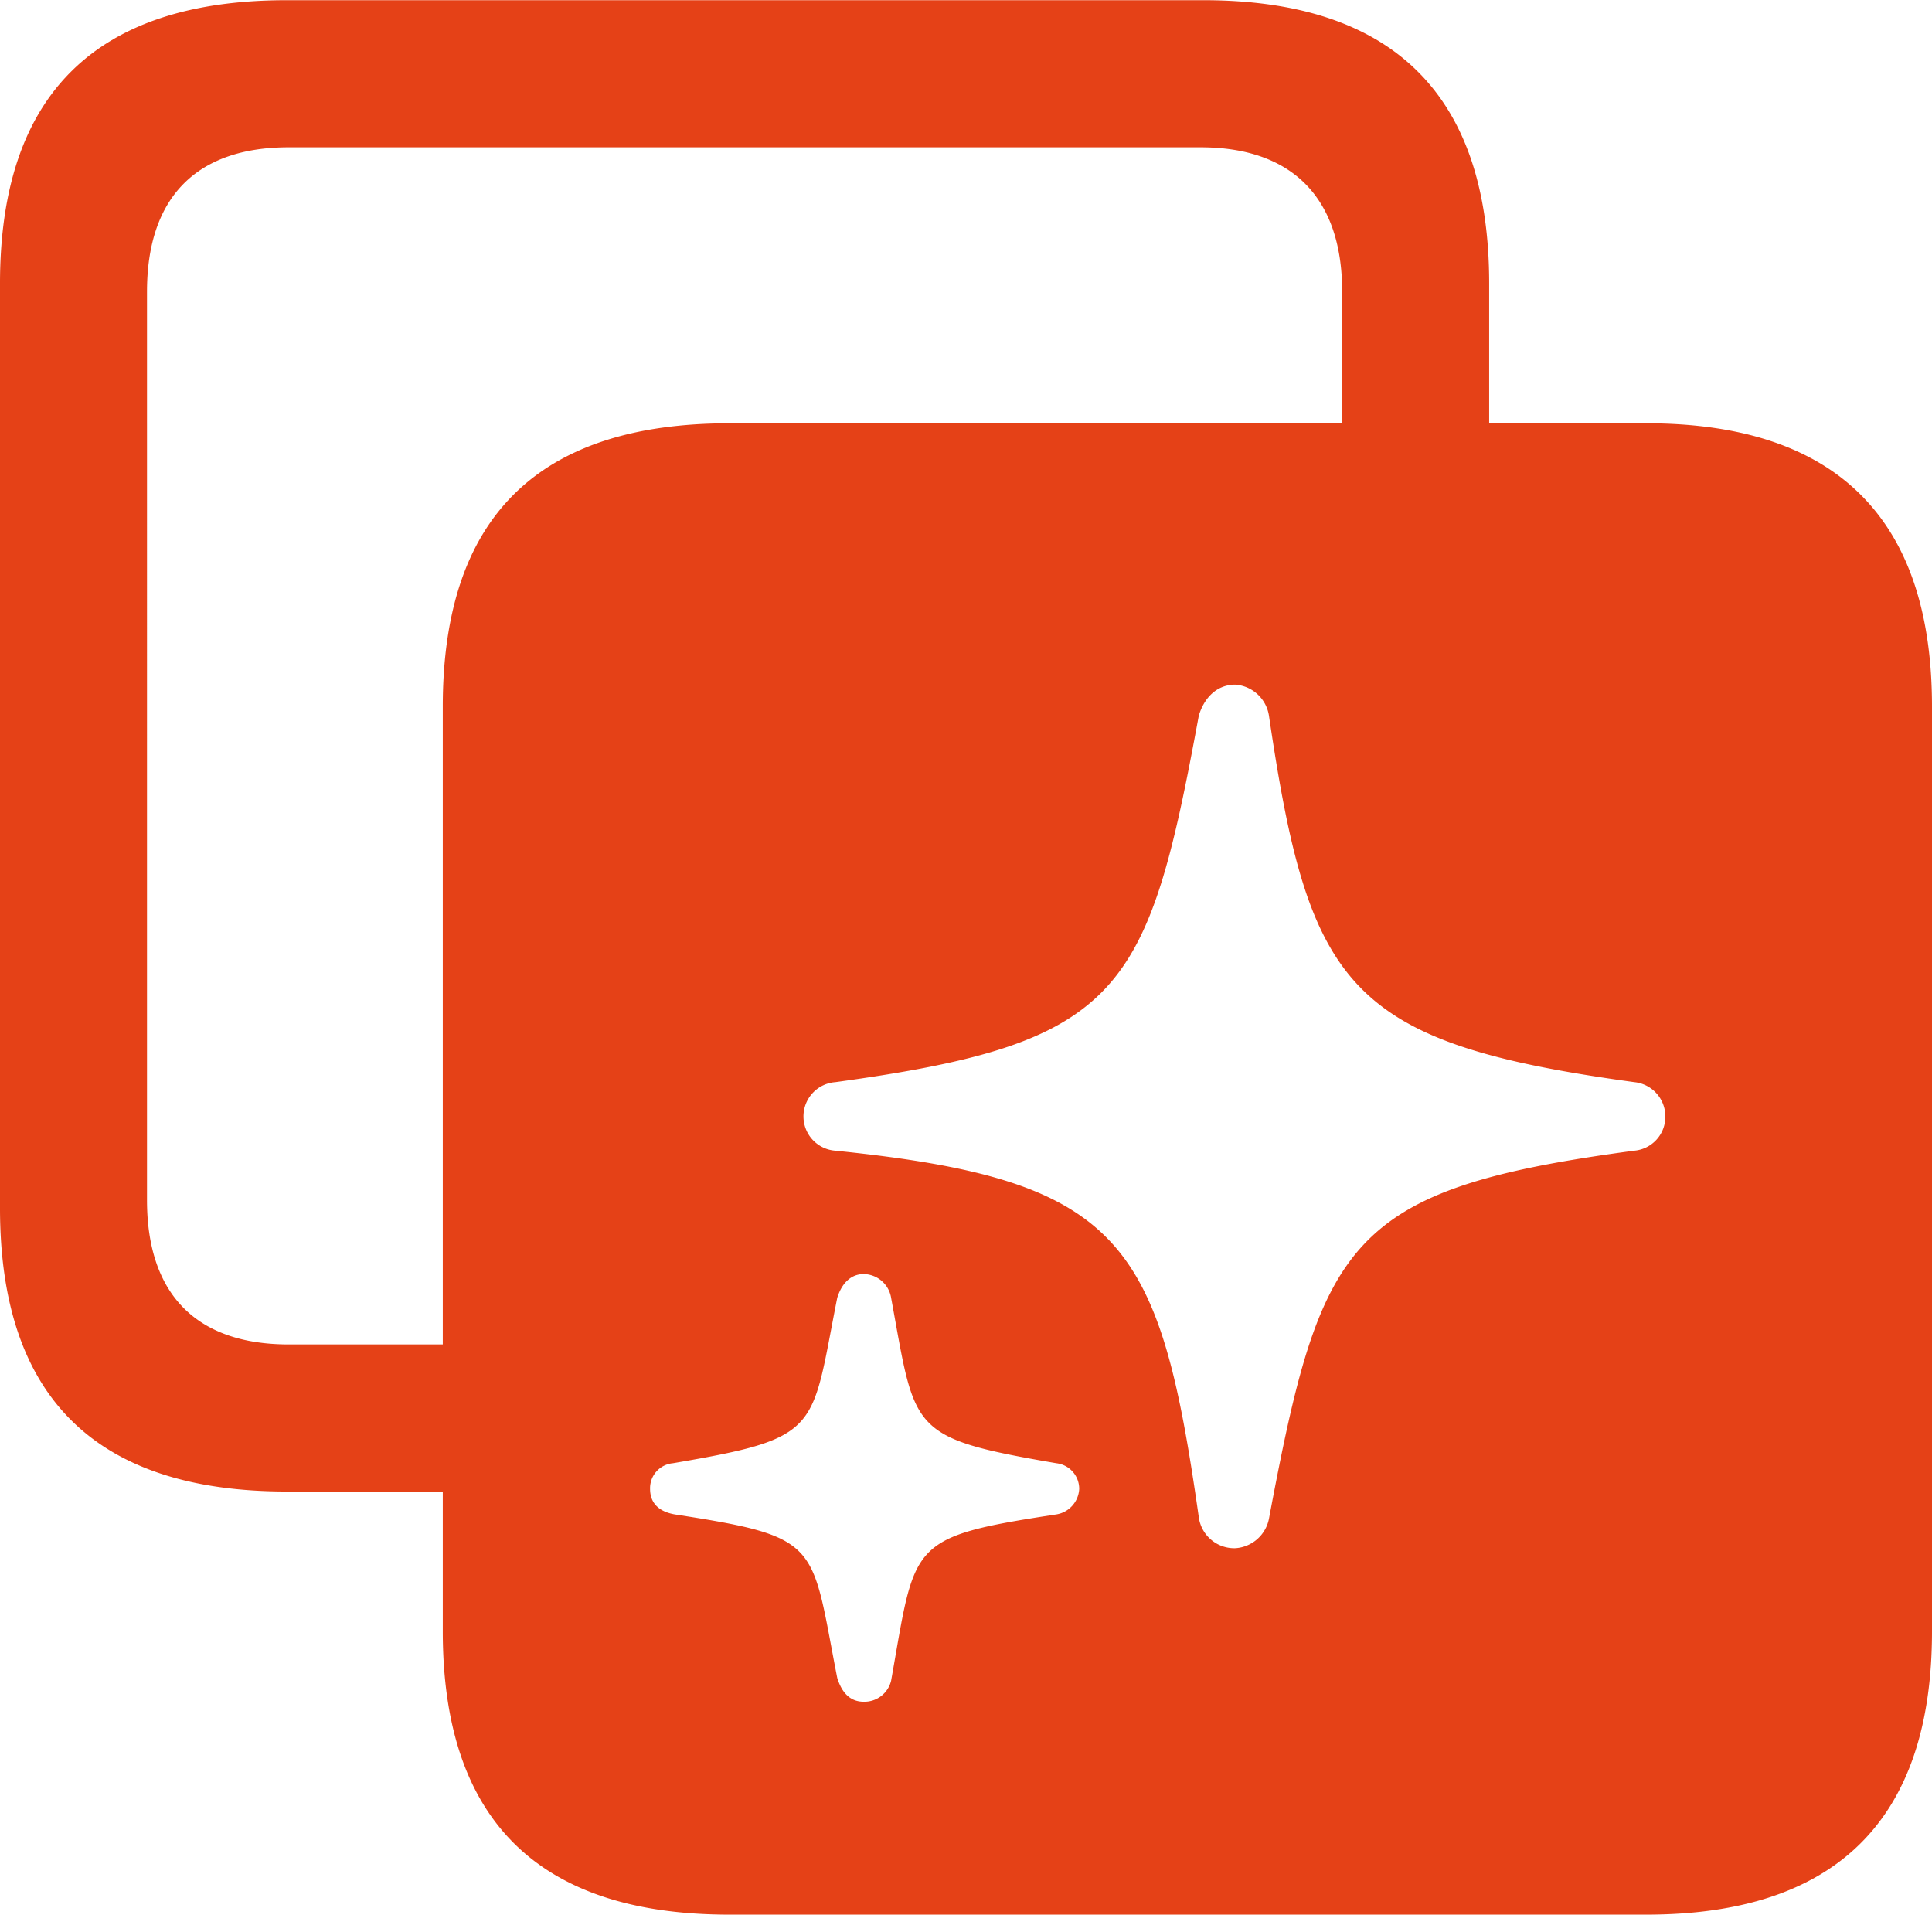 <?xml version="1.0" encoding="UTF-8"?>
<svg xmlns="http://www.w3.org/2000/svg" id="sparkles.square.filled.on.square" width="201.813" height="200" viewBox="0 0 201.813 200">
  <rect id="Rectangle_152" data-name="Rectangle 152" width="201.813" height="200" fill="#e54117" opacity="0"></rect>
  <path id="Path_1114" data-name="Path 1114" d="M29.948,155.8h24.13V140.436H30.138c-9.537,0-14.783-5.155-14.783-15.082V30.47c0-9.927,5.246-15.082,14.783-15.082h95.279c9.442,0,14.783,5.155,14.783,15.082v20.9h15.355V29.611C155.555,9.947,145.541.02,125.7.02H29.948C9.919.02,0,9.947,0,29.611v96.6C0,145.876,9.919,155.8,29.948,155.8ZM76.2,200H171.96c19.838,0,29.853-9.927,29.853-29.591v-96.6c0-19.664-10.014-29.591-29.853-29.591H76.2c-20.029,0-29.948,9.832-29.948,29.591v96.6C46.257,190.073,56.175,200,76.2,200Zm52.838-38.278a3.738,3.738,0,0,1-3.815-3.245c-4.1-28.829-7.917-35.223-37.959-38.278a3.589,3.589,0,0,1,0-7.16c29.948-4.1,32.618-9.259,37.959-38.278.572-1.909,1.907-3.246,3.815-3.246a3.84,3.84,0,0,1,3.529,3.341c4.2,28.351,8.2,34.078,38.15,38.182a3.6,3.6,0,0,1,3.242,3.533,3.556,3.556,0,0,1-3.242,3.627c-30.043,4.009-32.713,9.449-38.15,38.373A3.826,3.826,0,0,1,129.042,161.722ZM90.224,177.759c-1.431,0-2.289-.954-2.766-2.482-2.766-14.127-1.526-14.7-16.977-17.086-1.621-.286-2.575-1.146-2.575-2.673a2.613,2.613,0,0,1,2.384-2.672c15.641-2.672,14.4-3.341,17.167-17.278.477-1.527,1.431-2.482,2.766-2.482a2.954,2.954,0,0,1,2.861,2.482c2.575,13.937,1.717,14.605,17.263,17.278a2.688,2.688,0,0,1,2.385,2.672,2.84,2.84,0,0,1-2.385,2.673c-15.641,2.386-14.687,2.959-17.263,17.373A2.871,2.871,0,0,1,90.224,177.759Z" transform="translate(0 0)" fill="#e54117"></path>
</svg>
